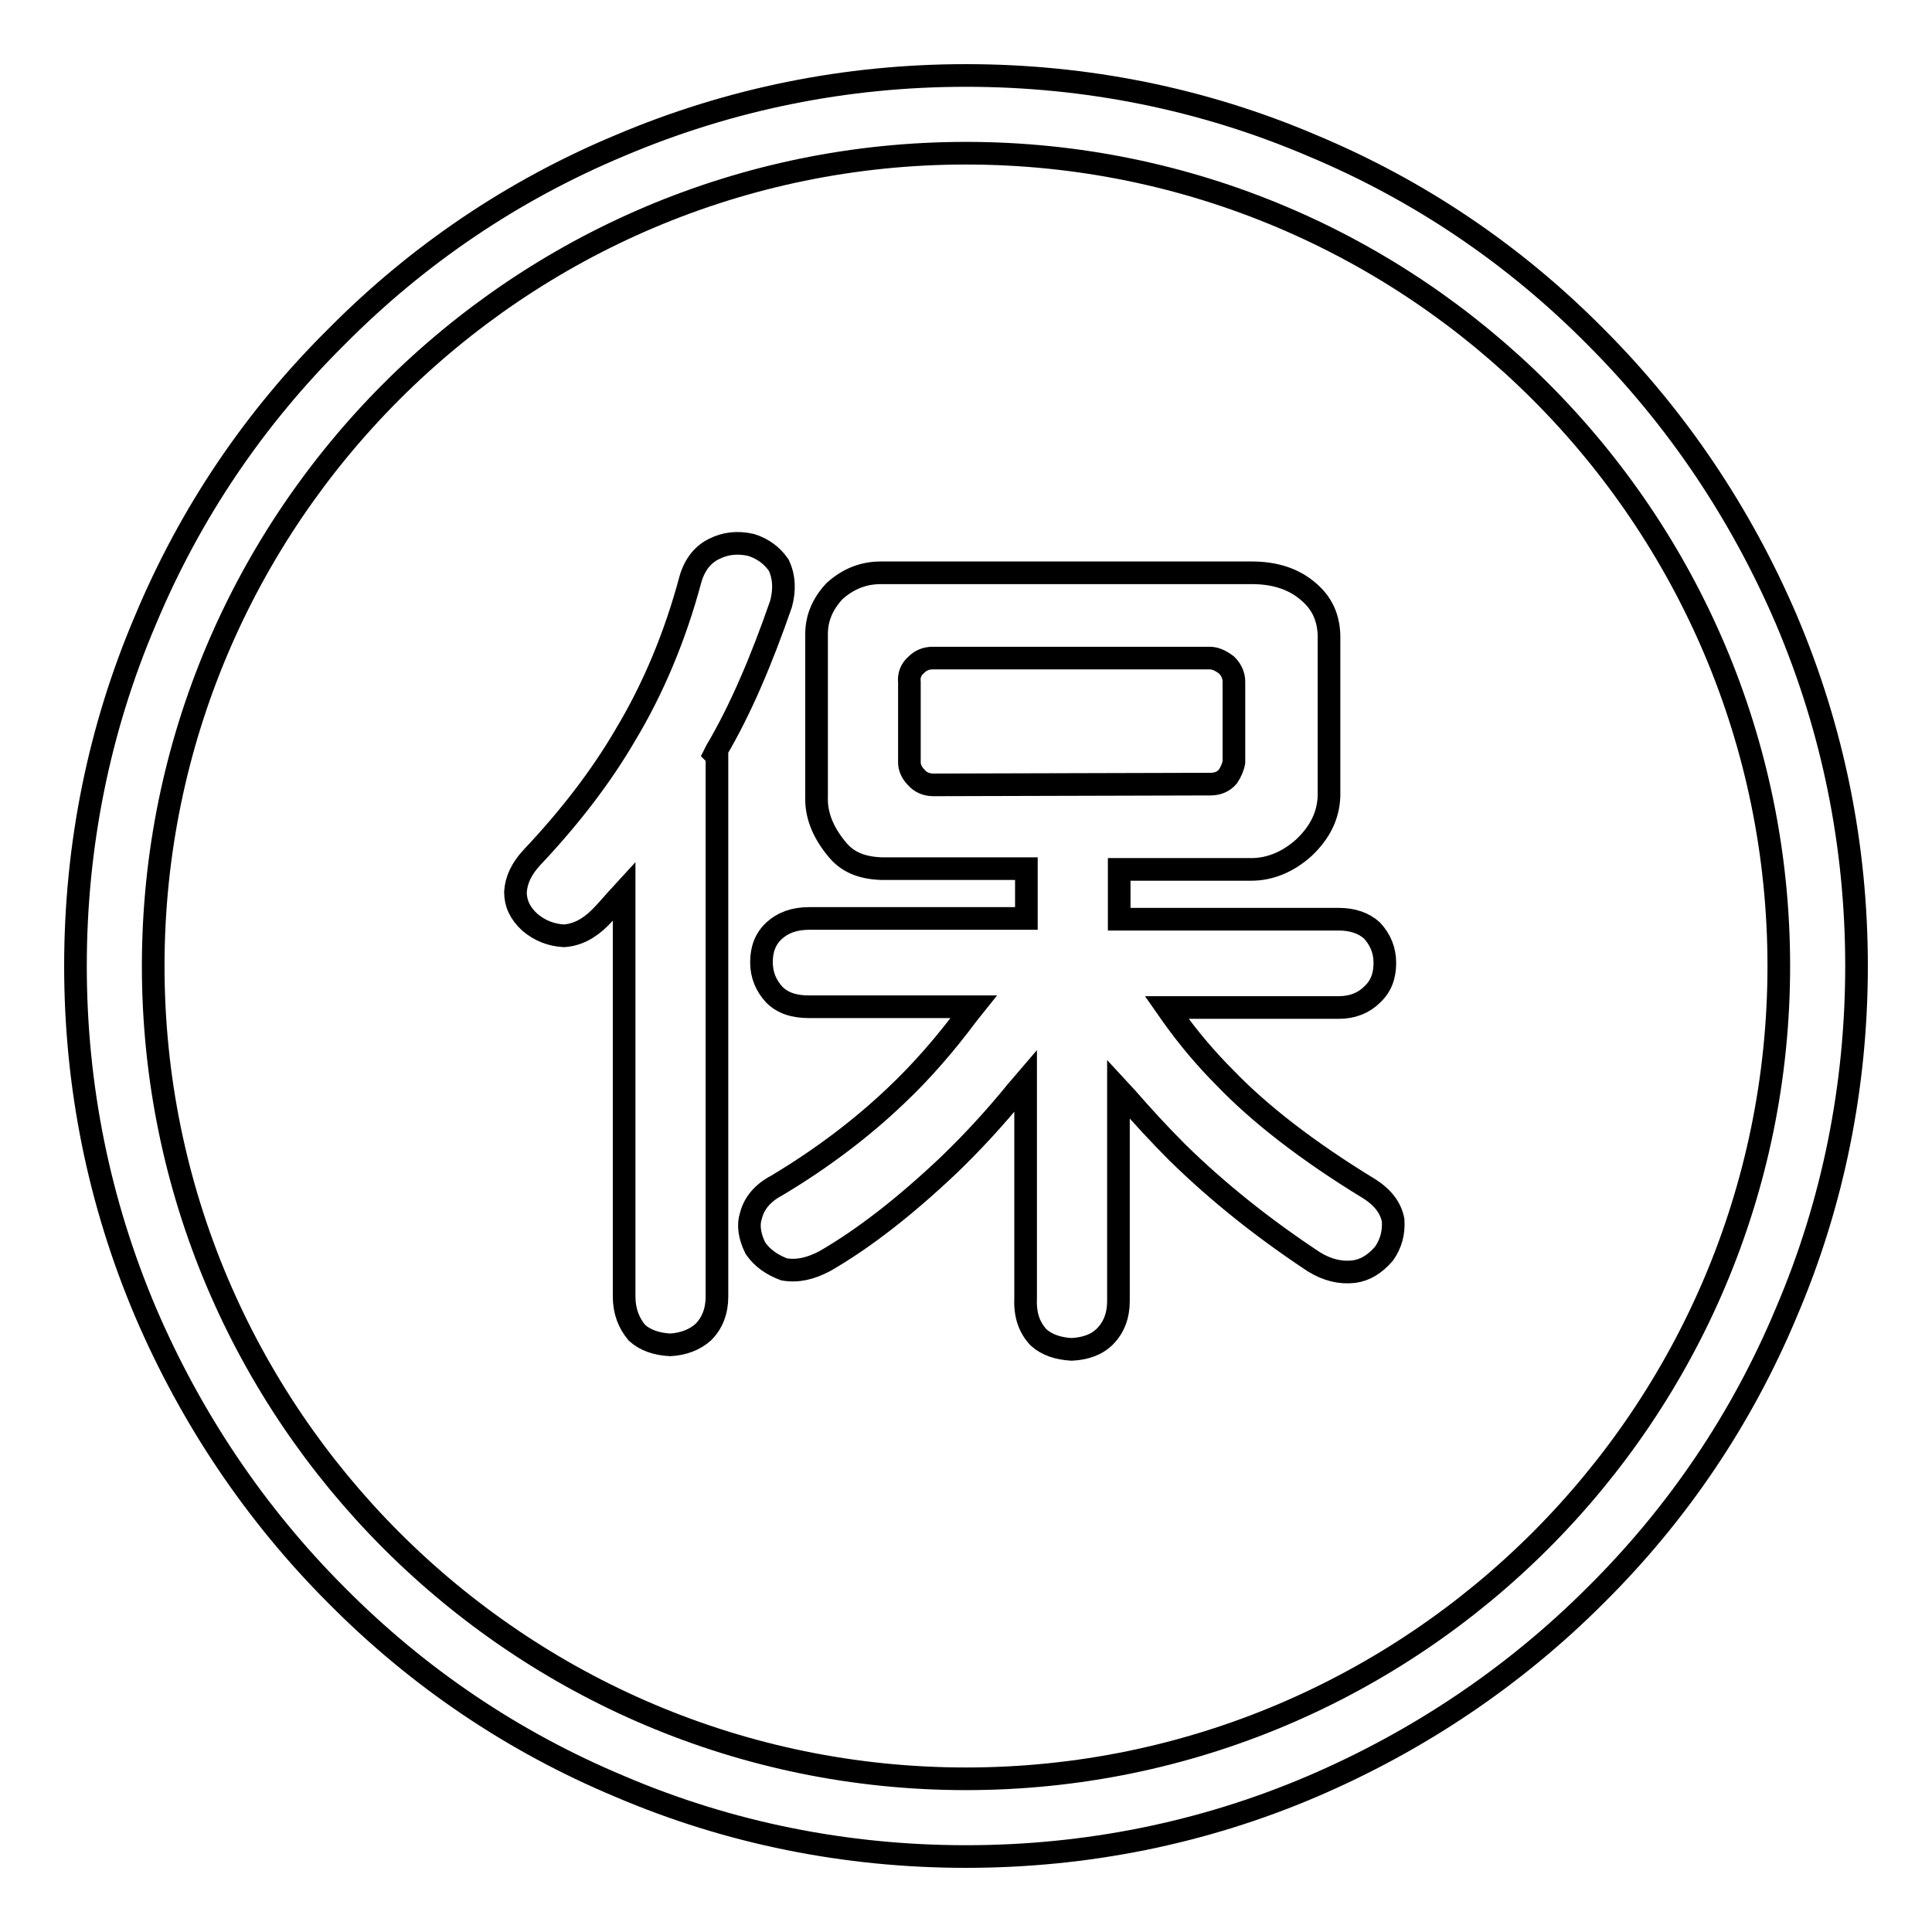 <?xml version="1.0" encoding="utf-8"?>
<!-- Svg Vector Icons : http://www.onlinewebfonts.com/icon -->
<!DOCTYPE svg PUBLIC "-//W3C//DTD SVG 1.1//EN" "http://www.w3.org/Graphics/SVG/1.1/DTD/svg11.dtd">
<svg version="1.1" xmlns="http://www.w3.org/2000/svg" xmlns:xlink="http://www.w3.org/1999/xlink" x="0px" y="0px" viewBox="0 0 256 256" enable-background="new 0 0 256 256" xml:space="preserve">
<g><g><path stroke-width="3" fill-opacity="0" stroke="#000000"  d="M128,246c-15.9,0-31.4-3.1-45.9-9.3c-14.1-5.9-26.7-14.4-37.5-25.3c-10.8-10.8-19.3-23.5-25.3-37.5c-6.2-14.6-9.3-30-9.3-45.9s3.1-31.4,9.3-45.9C25.2,68,33.7,55.4,44.6,44.6C55.4,33.7,68,25.2,82.1,19.3c14.6-6.2,30-9.3,45.9-9.3s31.4,3.1,45.9,9.3c14.1,5.9,26.7,14.4,37.5,25.3c10.8,10.8,19.3,23.5,25.3,37.5c6.2,14.6,9.3,30,9.3,45.9s-3.1,31.4-9.3,45.9c-5.9,14.1-14.4,26.7-25.3,37.5c-10.8,10.8-23.5,19.3-37.5,25.3C159.4,242.9,143.9,246,128,246z M128,20.3C68.6,20.3,20.3,68.6,20.3,128c0,59.4,48.3,107.7,107.7,107.7c59.4,0,107.7-48.3,107.7-107.7C235.7,68.6,187.4,20.3,128,20.3z M103.5,80c0.5-1.9,0.4-3.6-0.3-5.1c-0.9-1.3-2.1-2.2-3.7-2.7c-1.8-0.4-3.4-0.2-4.8,0.5l0,0c-1.5,0.7-2.6,2-3.2,4c-2,7.5-4.9,14.5-8.7,20.8c-3.1,5.3-7.2,10.7-12.3,16.1c-1.4,1.5-2.1,3-2.2,4.6c0,1.5,0.6,2.8,1.9,4c1.3,1.1,2.8,1.7,4.5,1.8c1.7-0.1,3.3-0.9,4.8-2.4c0.7-0.7,1.4-1.5,2.1-2.3l1.1-1.2v53.7c0,1.9,0.6,3.5,1.7,4.8c1.1,1,2.6,1.5,4.4,1.6c1.8-0.1,3.3-0.7,4.4-1.7c1.2-1.2,1.8-2.8,1.8-4.7v-71.6l-0.3-0.3l0.2-0.4C98.1,94.1,100.9,87.5,103.5,80z M137.6,177.2c1.1,1,2.6,1.5,4.4,1.6c1.8-0.1,3.3-0.6,4.4-1.7c1.2-1.2,1.8-2.8,1.8-4.7v-28.1l1.2,1.3c2,2.3,4.2,4.7,6.6,7.1c5.5,5.4,11.6,10.2,18.1,14.5c1.8,1.1,3.5,1.5,5.3,1.3c1.5-0.2,2.8-1,4-2.4c0.9-1.3,1.3-2.7,1.2-4.4c-0.3-1.6-1.3-3-3.2-4.2c-8.2-5-14.6-10-19.1-14.7c-2.4-2.4-4.8-5.2-7-8.3l-0.7-1h22.8c1.8,0,3.3-0.6,4.4-1.7c1.2-1.1,1.7-2.5,1.7-4.2c0-1.7-0.6-3.1-1.7-4.3c-1.1-1-2.6-1.5-4.4-1.5h-29.1v-6.6h17.5c2.5,0,4.9-1,7-2.9c2.1-2,3.2-4.2,3.3-6.8V84.1c-0.1-2.3-0.9-4.1-2.6-5.6c-2-1.8-4.6-2.6-7.6-2.6h-49.2c-2.3,0-4.3,0.8-6.1,2.4c-1.6,1.7-2.4,3.6-2.4,5.7v21.5c-0.1,2.4,0.8,4.7,2.6,6.9c1.4,1.8,3.3,2.6,6,2.7h19.2v6.6h-28.8c-2,0-3.5,0.6-4.6,1.6c-1.2,1.1-1.7,2.5-1.7,4.2c0,1.7,0.6,3.1,1.7,4.3c1.1,1.1,2.6,1.6,4.6,1.6H129l-0.8,1c-2.9,3.9-6.1,7.6-9.5,10.8c-4.3,4.1-9.6,8.2-15.8,11.9h0c-1.9,1-3,2.4-3.4,4v0c-0.4,1.2-0.2,2.7,0.6,4.3c0.9,1.3,2.2,2.2,3.8,2.8c1.8,0.3,3.5-0.1,5.4-1.1c5.2-3,10.7-7.3,16.5-12.8c2.8-2.7,5.9-6,8.9-9.7l1.2-1.4v28.8C135.8,174.3,136.4,175.9,137.6,177.2z M123.7,104c-0.9,0-1.7-0.3-2.3-1c-0.6-0.6-0.9-1.3-0.9-2V90.4c-0.1-0.9,0.2-1.7,0.9-2.3c0.6-0.6,1.3-0.9,2.2-0.9h36.7c0.7,0,1.4,0.3,2.2,0.9l0.1,0.1c0.6,0.6,0.9,1.4,0.9,2.1V101v0c-0.1,0.6-0.4,1.3-0.8,1.9l0,0c-0.6,0.7-1.4,1-2.3,1L123.7,104L123.7,104z"/></g></g>
</svg>